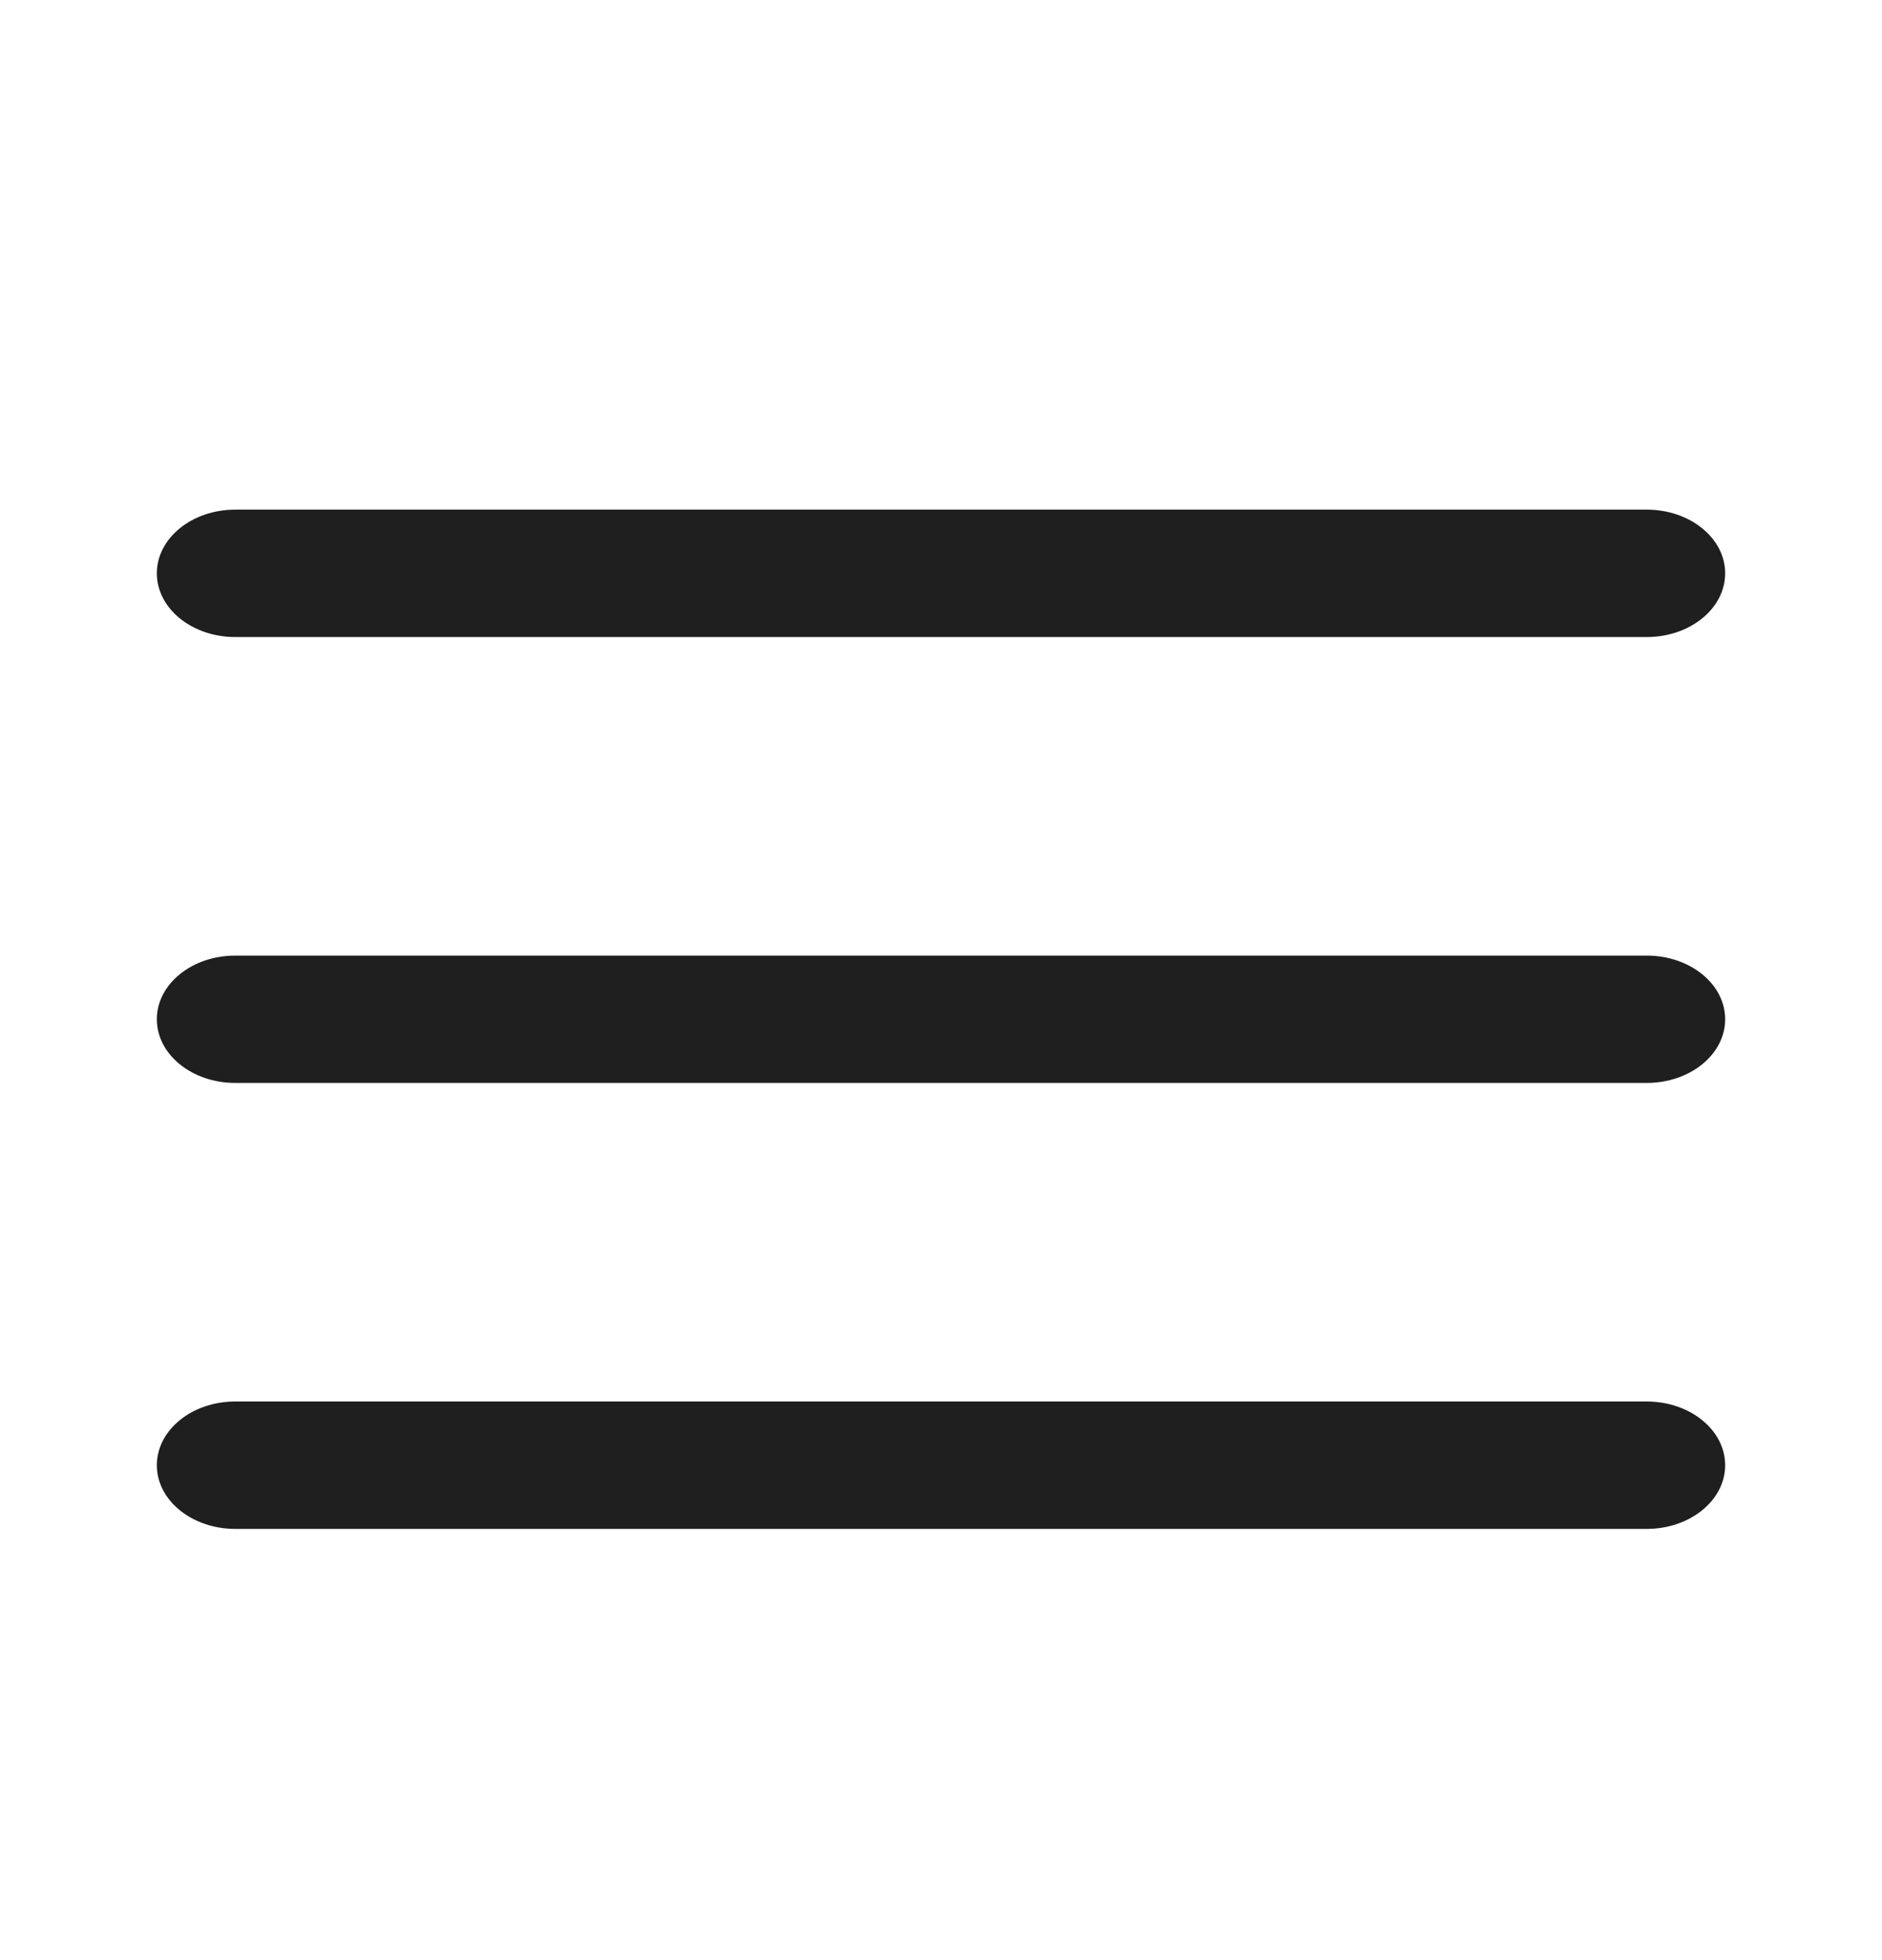 <svg width="24" height="25" viewBox="0 0 24 25" fill="none" xmlns="http://www.w3.org/2000/svg">
<path fill-rule="evenodd" clip-rule="evenodd" d="M22 7.312C22 6.864 21.552 6.5 21 6.5H3C2.448 6.5 2 6.864 2 7.312C2 7.761 2.448 8.125 3 8.125H21C21.552 8.125 22 7.761 22 7.312ZM2 13C2 12.551 2.448 12.188 3 12.188H21C21.552 12.188 22 12.551 22 13C22 13.449 21.552 13.812 21 13.812H3C2.448 13.812 2 13.449 2 13ZM2 18.688C2 18.239 2.448 17.875 3 17.875H21C21.552 17.875 22 18.239 22 18.688C22 19.136 21.552 19.5 21 19.5H3C2.448 19.5 2 19.136 2 18.688Z" fill="#1F1F1F"/>
</svg>
